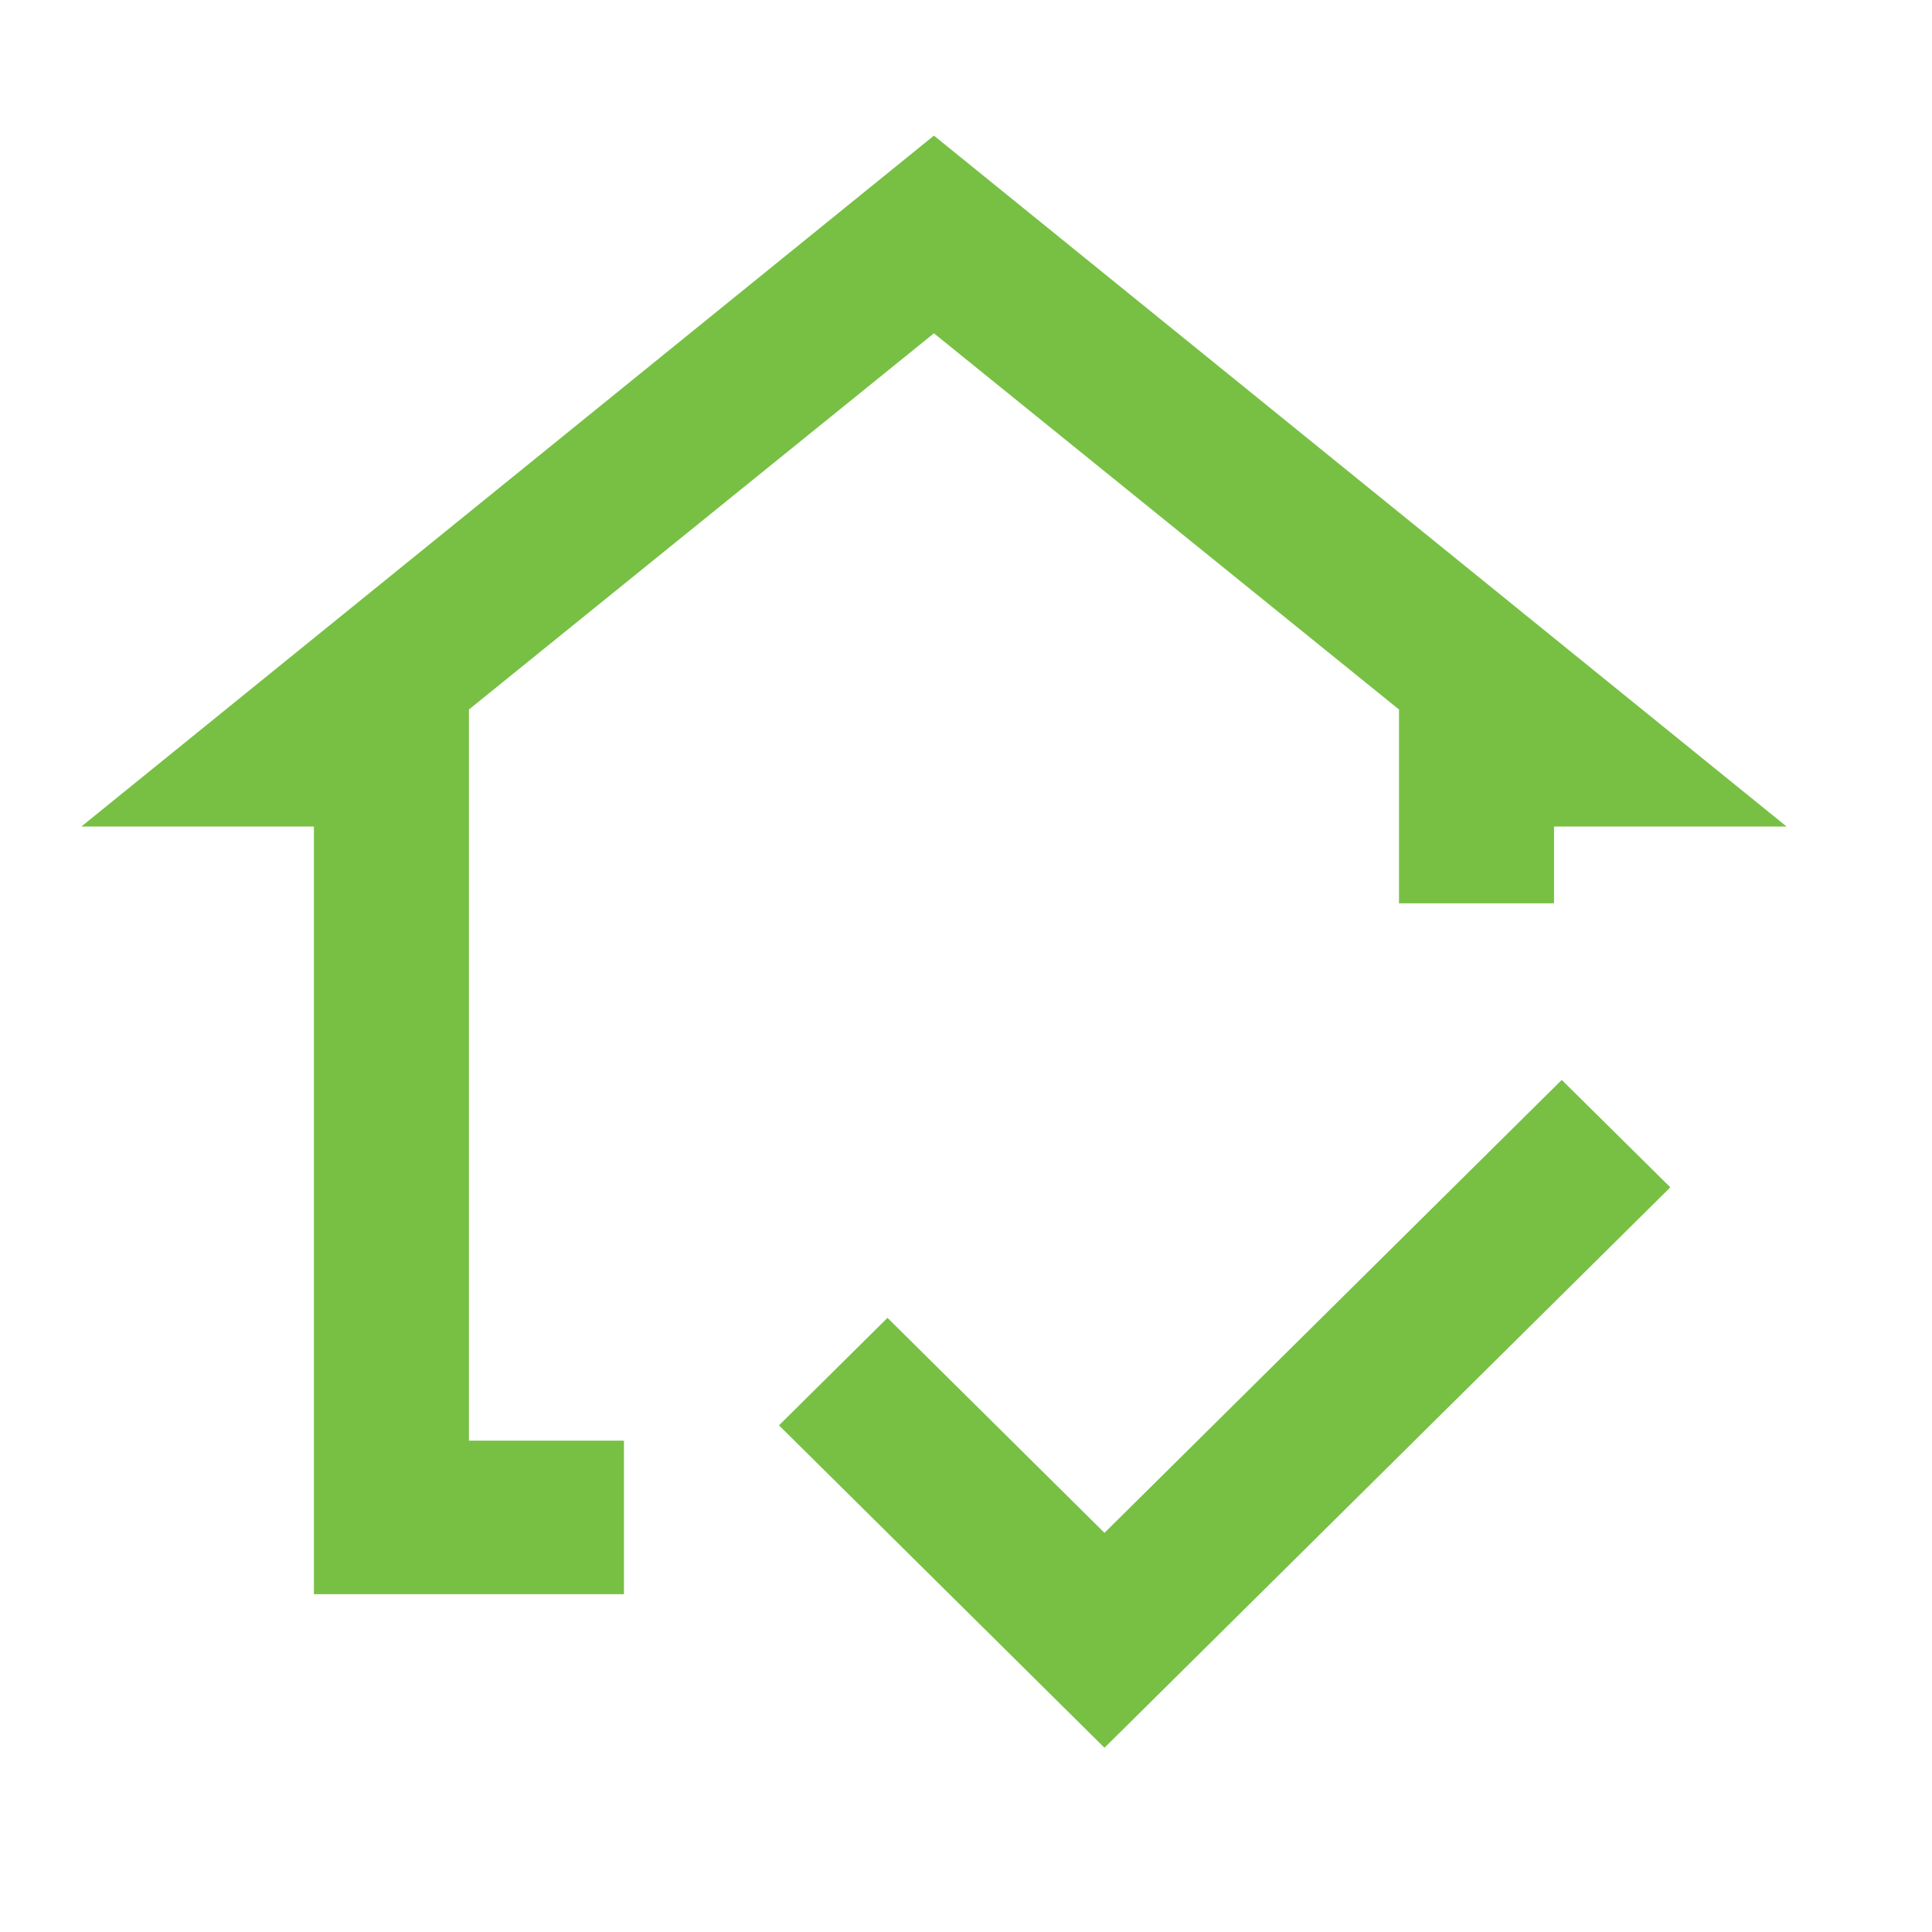 <svg width="25" height="25" viewBox="0 0 25 25" fill="none" xmlns="http://www.w3.org/2000/svg">
<path d="M4.062 20.629V10.695H1.053L12.085 1.755L23.118 10.695H20.109V11.689H18.103V9.181L12.085 4.313L6.068 9.181V18.642H8.074V20.629H4.062ZM14.292 22.616L10.08 18.444L11.484 17.053L14.292 19.835L20.209 13.974L21.614 15.364L14.292 22.616Z" fill="#77C044"/>
</svg>
